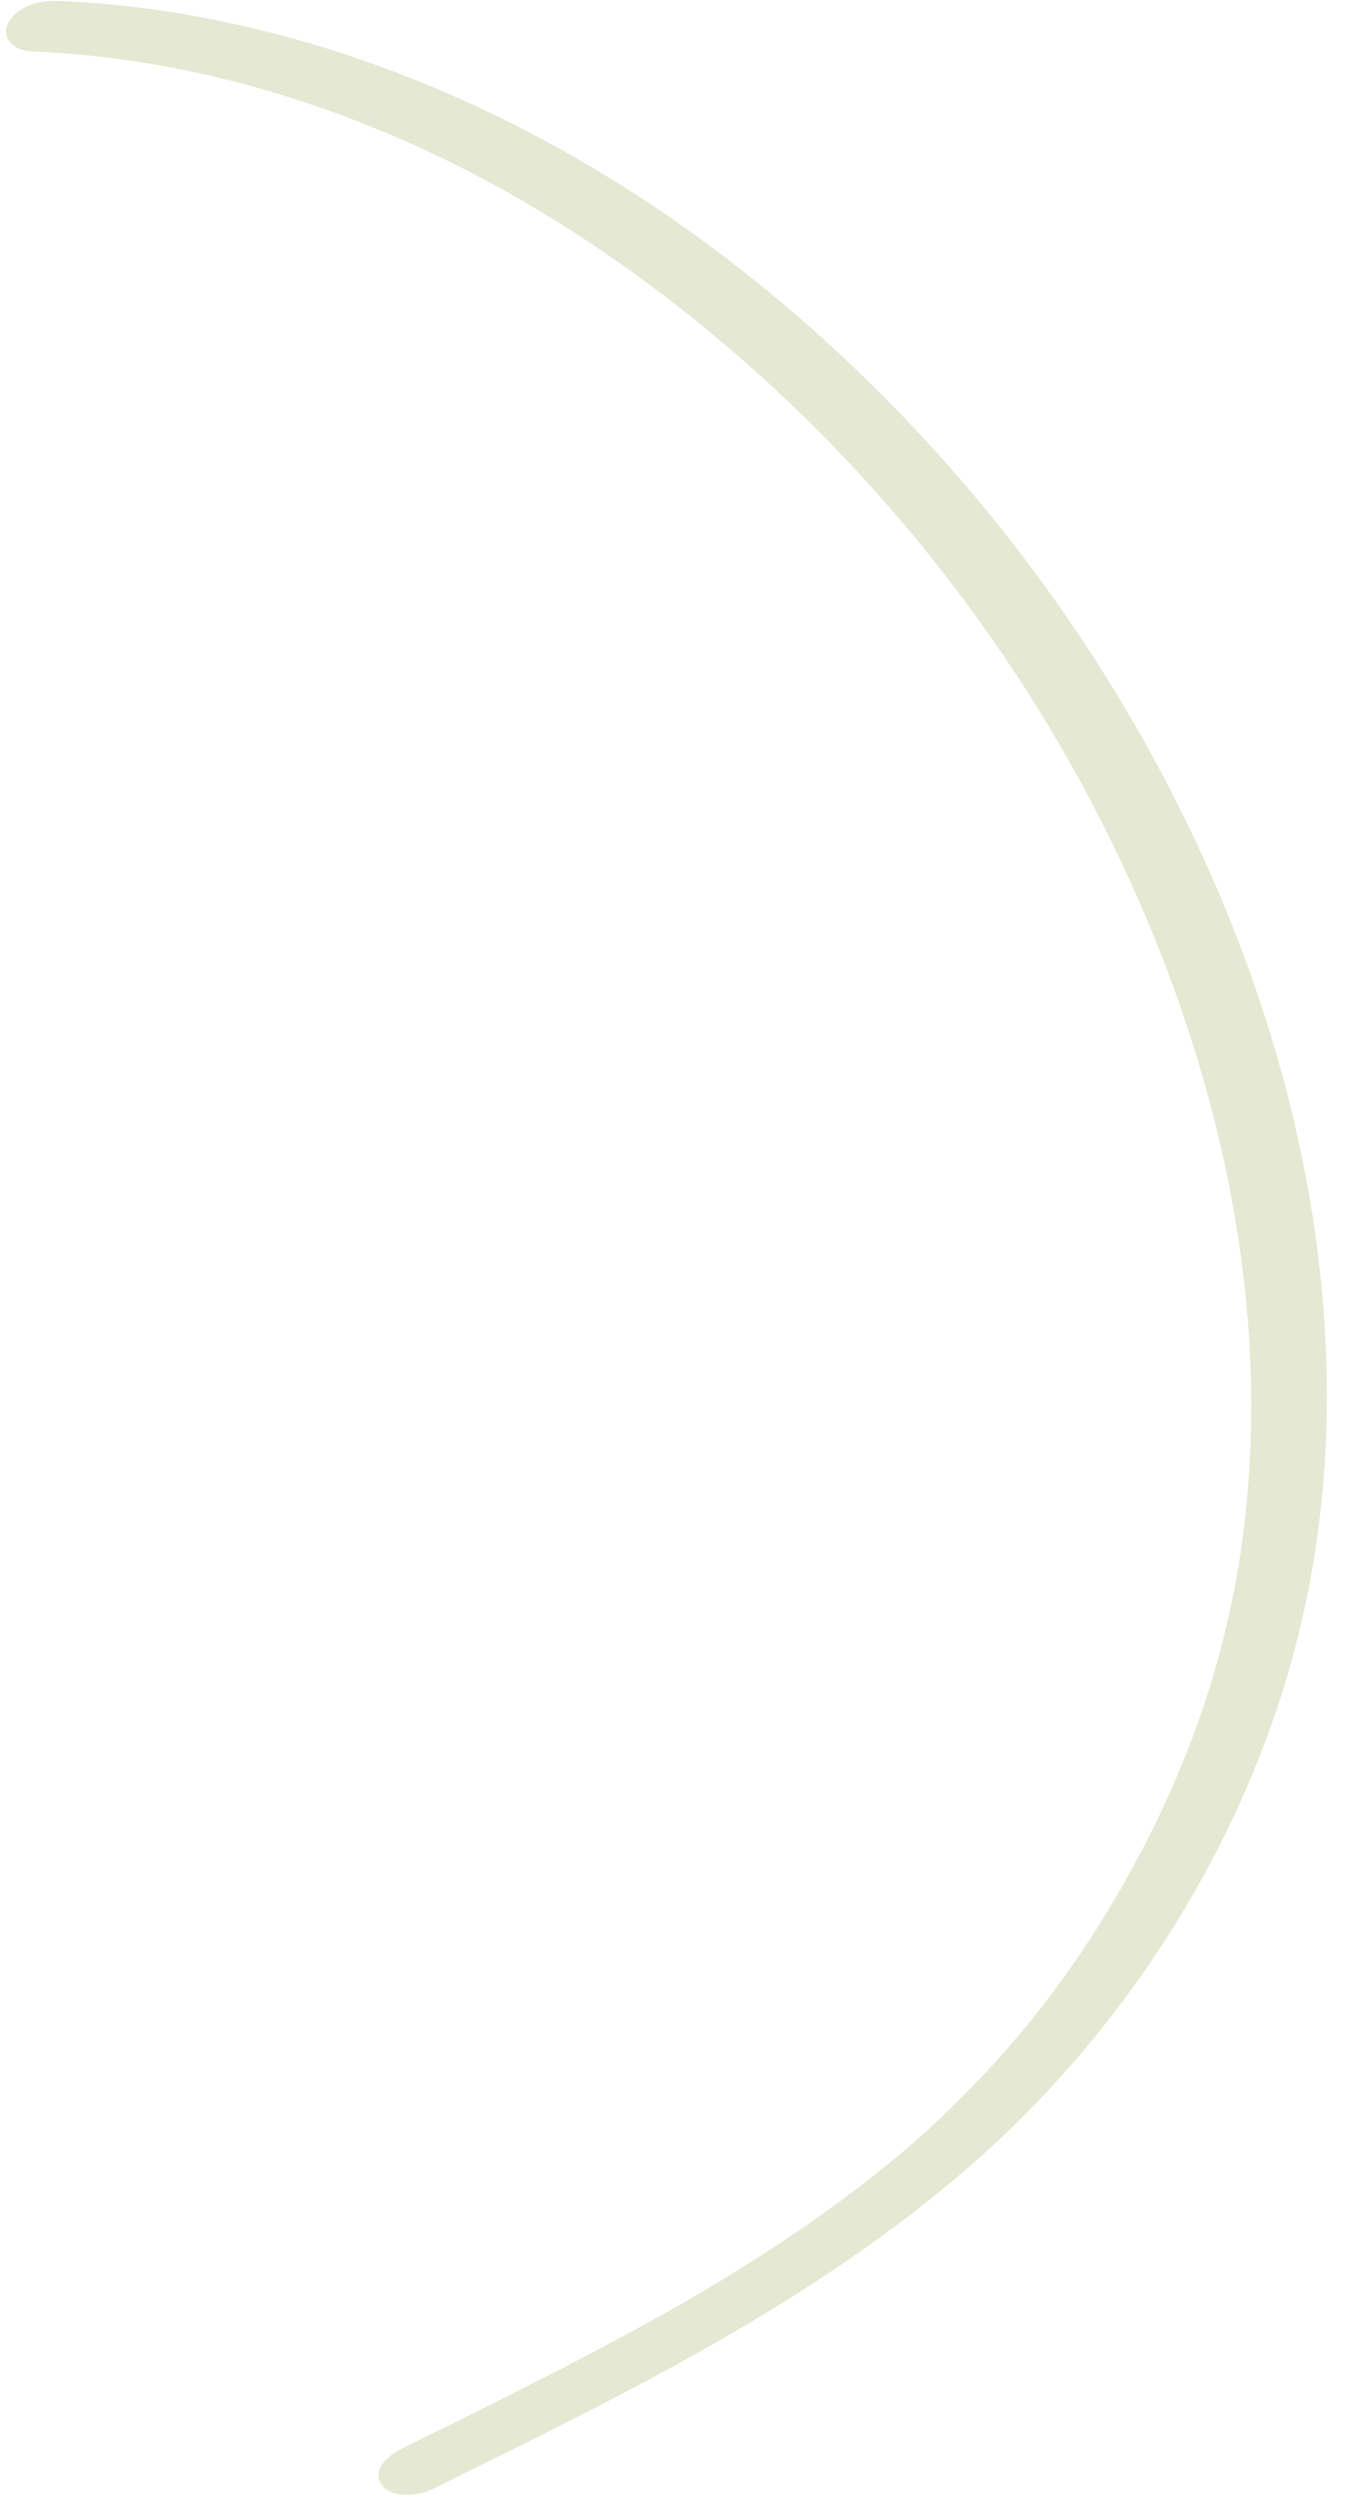 <?xml version="1.0" encoding="UTF-8" standalone="no"?><svg xmlns="http://www.w3.org/2000/svg" xmlns:xlink="http://www.w3.org/1999/xlink" fill="#000000" height="291" preserveAspectRatio="xMidYMid meet" version="1" viewBox="-0.7 -0.1 157.9 291.0" width="157.9" zoomAndPan="magnify"><g><g id="change1_1"><path d="M49.635,289.728c22.087-10.893,44.679-21.787,63.285-38.213 c18.941-16.721,33.08-39.932,38.369-64.701c5.887-27.573,0.997-56.719-9.857-82.444 c-10.879-25.784-27.832-48.995-48.929-67.366C71.562,18.77,46.203,5.433,18.58,1.204 c-4.185-0.641-8.403-1.026-12.633-1.198C3.921-0.076,1.269,0.61,0.262,2.576 C-0.677,4.408,1.081,5.809,2.818,5.879C17.162,6.462,30.8,9.759,44.174,15.333 c12.139,5.059,23.659,12.106,34.077,20.24c21.109,16.481,38.699,38.24,50.466,62.293 c11.976,24.482,18.706,52.315,15.476,79.611c-1.593,13.457-5.754,26.164-12.065,38.132 c-5.541,10.509-12.032,19.595-20.381,28.037c-4.193,4.24-7.452,7.074-12.02,10.603 c-4.417,3.412-9.031,6.563-13.763,9.522c-2.491,1.558-5.016,3.062-7.564,4.527 c0.704-0.405-0.043,0.024-0.218,0.123c-0.283,0.161-0.566,0.321-0.85,0.481 c-0.684,0.386-1.369,0.769-2.057,1.149c-1.274,0.705-2.552,1.402-3.834,2.091 c-5.587,3.004-11.245,5.872-16.922,8.701c-2.864,1.427-5.733,2.843-8.602,4.258 c-1.404,0.693-3.45,2.471-2.139,4.159C45.038,290.883,48.054,290.508,49.635,289.728L49.635,289.728z" fill="#e5e8d2"/></g></g></svg>